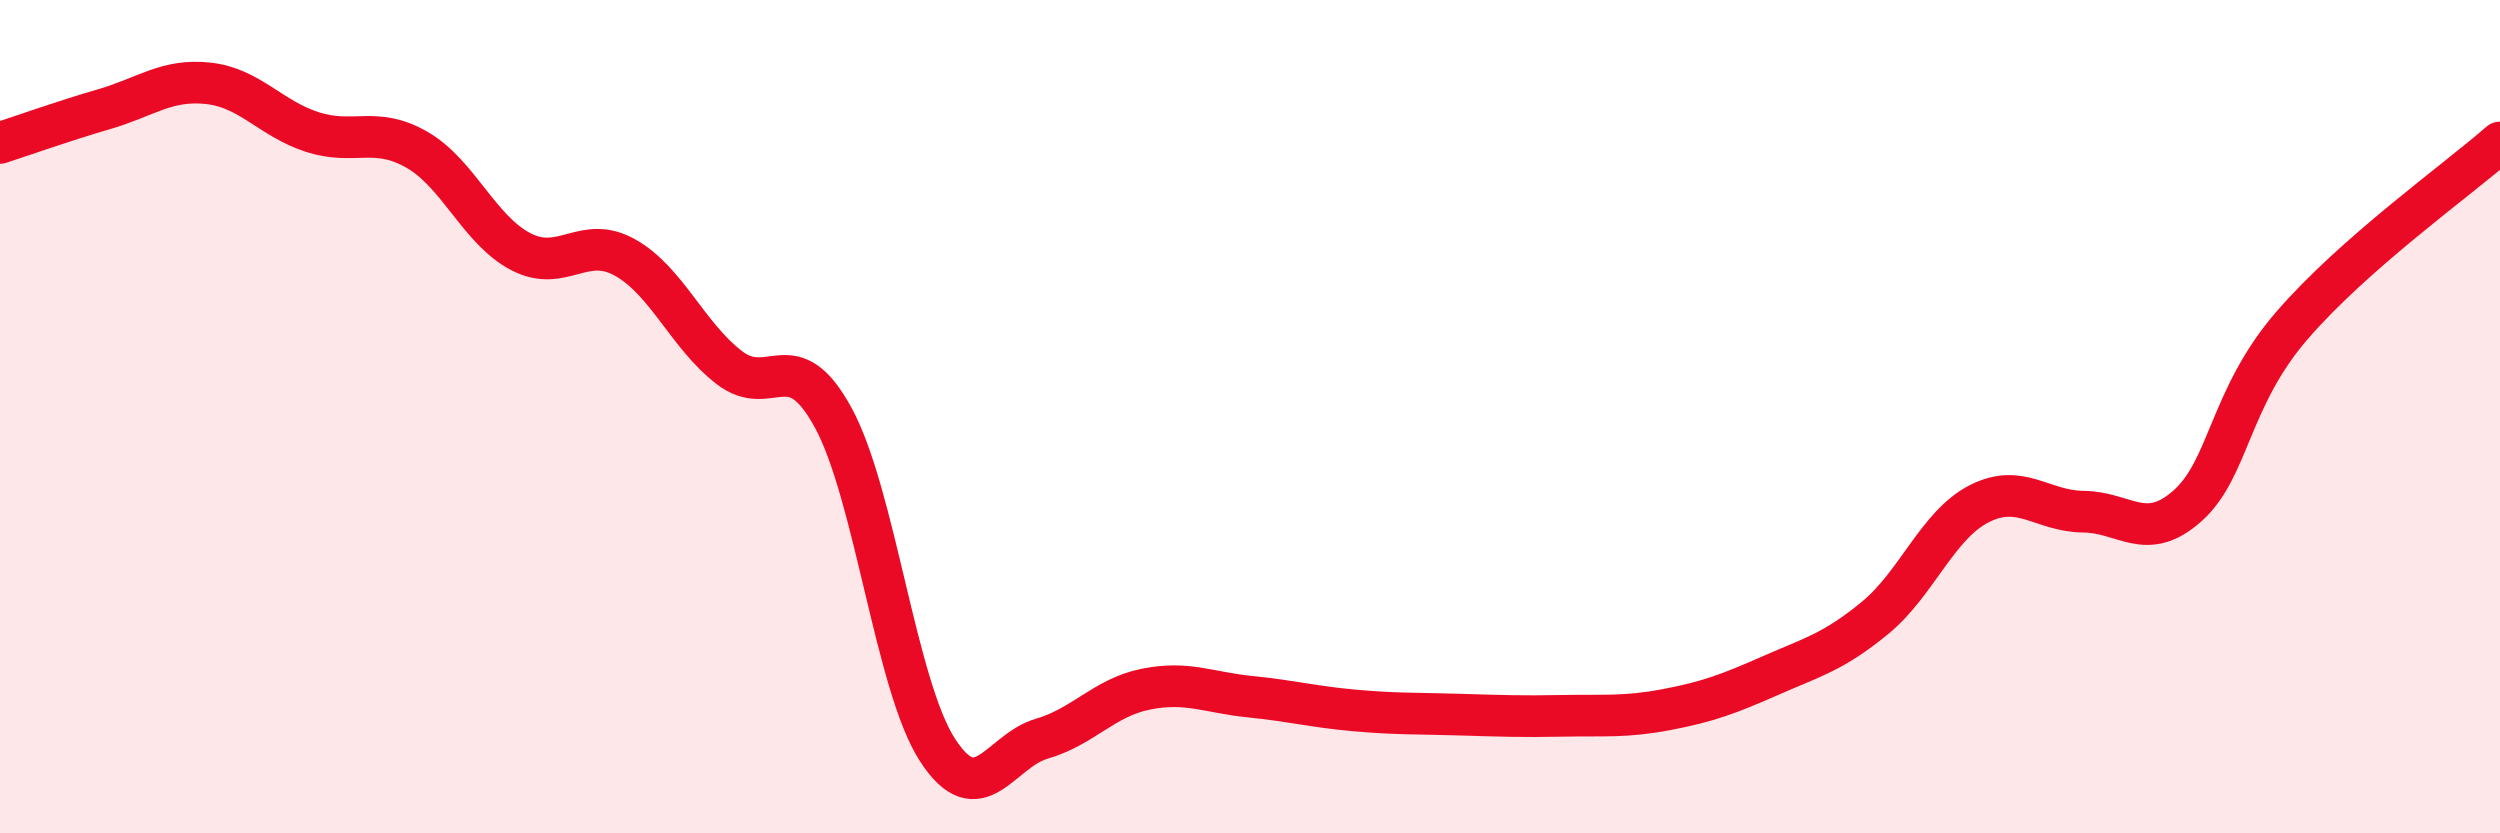 
    <svg width="60" height="20" viewBox="0 0 60 20" xmlns="http://www.w3.org/2000/svg">
      <path
        d="M 0,3.43 C 0.5,3.27 1.5,2.91 2.5,2.62 C 3.5,2.33 4,1.89 5,2 C 6,2.11 6.5,2.85 7.5,3.17 C 8.5,3.49 9,3.02 10,3.59 C 11,4.16 11.5,5.52 12.5,6.04 C 13.5,6.56 14,5.62 15,6.18 C 16,6.74 16.5,8.05 17.5,8.82 C 18.5,9.59 19,8.19 20,10.03 C 21,11.87 21.5,16.46 22.5,18 C 23.5,19.54 24,18.02 25,17.73 C 26,17.44 26.5,16.74 27.5,16.54 C 28.5,16.34 29,16.62 30,16.72 C 31,16.82 31.5,16.96 32.5,17.05 C 33.5,17.14 34,17.12 35,17.15 C 36,17.18 36.5,17.2 37.5,17.18 C 38.5,17.16 39,17.22 40,17.03 C 41,16.84 41.5,16.65 42.5,16.21 C 43.5,15.77 44,15.65 45,14.83 C 46,14.01 46.5,12.6 47.5,12.09 C 48.5,11.58 49,12.27 50,12.28 C 51,12.29 51.5,13.03 52.5,12.14 C 53.5,11.25 53.5,9.56 55,7.82 C 56.5,6.08 59,4.3 60,3.42L60 20L0 20Z"
        fill="#EB0A25"
        opacity="0.1"
        stroke-linecap="round"
        stroke-linejoin="round"
      />
      <path
        d="M 0,3.43 C 0.5,3.27 1.5,2.91 2.5,2.62 C 3.5,2.33 4,1.89 5,2 C 6,2.11 6.5,2.85 7.5,3.17 C 8.5,3.49 9,3.02 10,3.59 C 11,4.16 11.5,5.52 12.5,6.04 C 13.5,6.56 14,5.62 15,6.18 C 16,6.74 16.5,8.05 17.5,8.82 C 18.5,9.59 19,8.19 20,10.03 C 21,11.87 21.5,16.46 22.5,18 C 23.5,19.54 24,18.02 25,17.73 C 26,17.44 26.5,16.74 27.5,16.54 C 28.5,16.34 29,16.62 30,16.72 C 31,16.82 31.5,16.96 32.5,17.05 C 33.5,17.14 34,17.12 35,17.15 C 36,17.18 36.5,17.2 37.5,17.18 C 38.5,17.16 39,17.22 40,17.03 C 41,16.84 41.5,16.65 42.5,16.21 C 43.5,15.77 44,15.65 45,14.83 C 46,14.01 46.5,12.6 47.5,12.09 C 48.5,11.58 49,12.27 50,12.28 C 51,12.29 51.5,13.03 52.5,12.14 C 53.5,11.25 53.5,9.56 55,7.82 C 56.5,6.08 59,4.3 60,3.42"
        stroke="#EB0A25"
        stroke-width="1"
        fill="none"
        stroke-linecap="round"
        stroke-linejoin="round"
      />
    </svg>
  